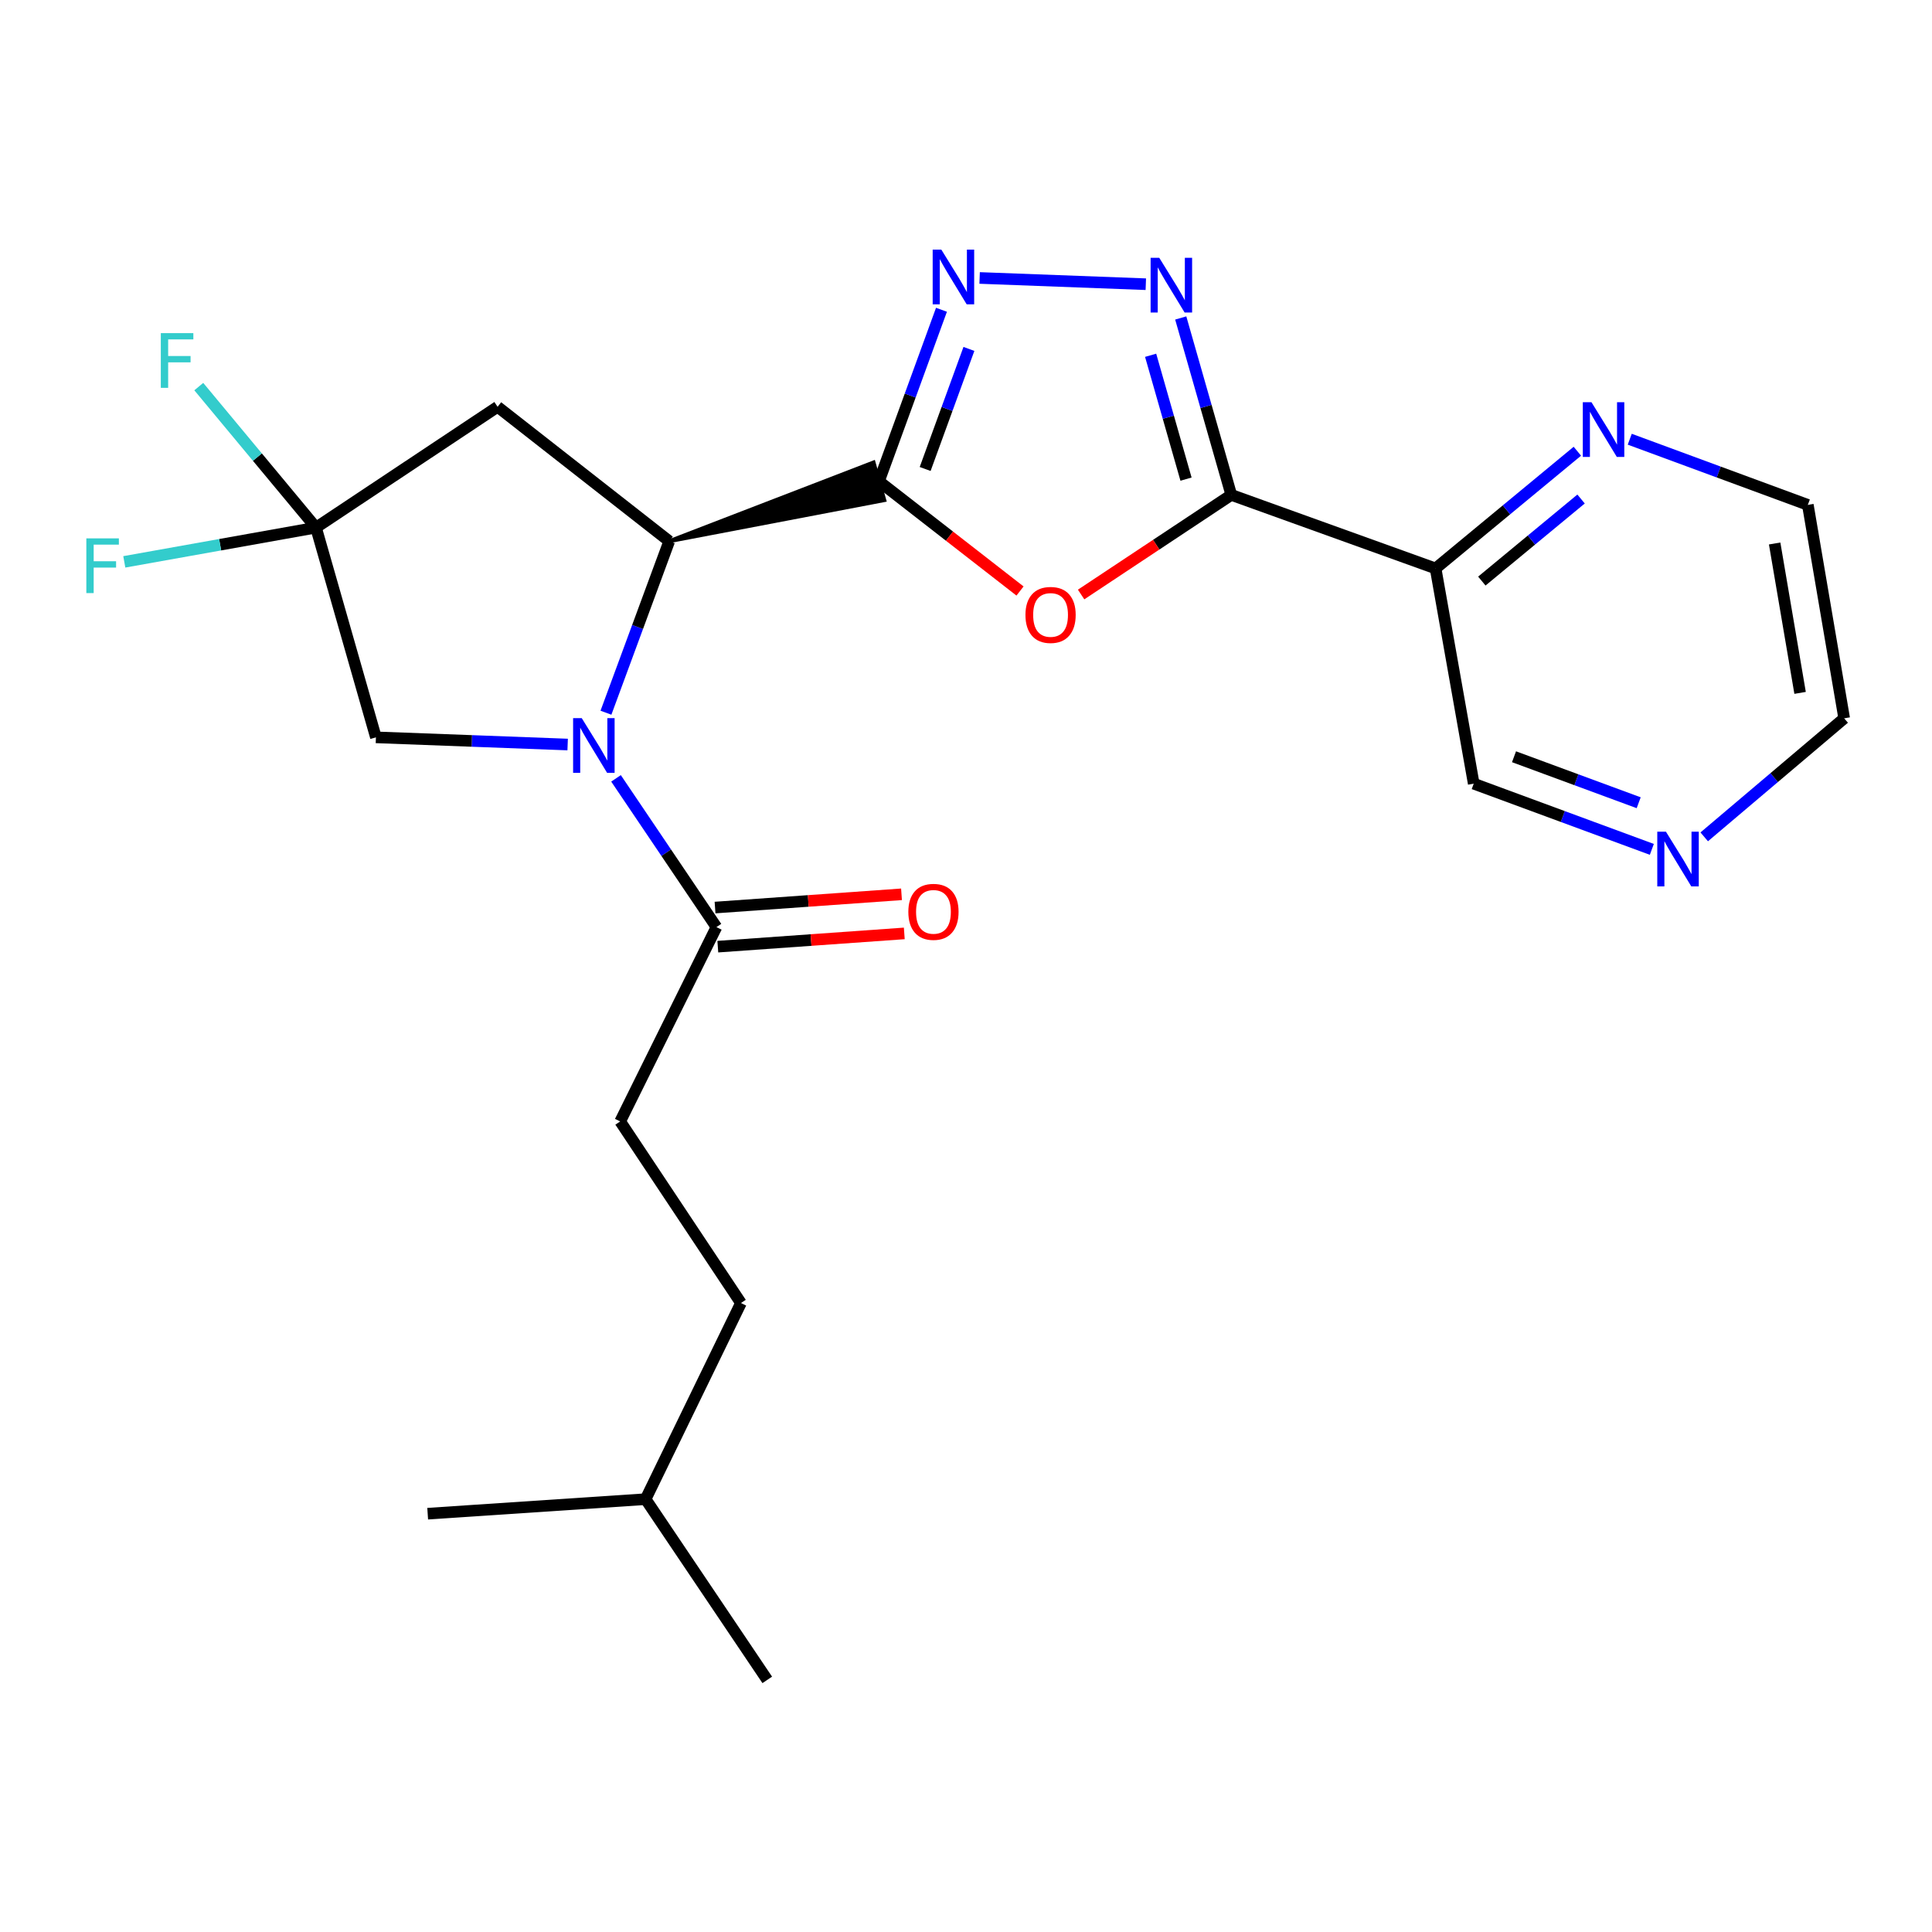 <?xml version='1.0' encoding='iso-8859-1'?>
<svg version='1.1' baseProfile='full'
              xmlns='http://www.w3.org/2000/svg'
                      xmlns:rdkit='http://www.rdkit.org/xml'
                      xmlns:xlink='http://www.w3.org/1999/xlink'
                  xml:space='preserve'
width='1000px' height='1000px' viewBox='0 0 1000 1000'>
<!-- END OF HEADER -->
<rect style='opacity:1.0;fill:#FFFFFF;stroke:none' width='1000' height='1000' x='0' y='0'> </rect>
<path class='bond-2' d='M 454.943,249.111 L 491.451,277.508' style='fill:none;fill-rule:evenodd;stroke:#000000;stroke-width:6px;stroke-linecap:butt;stroke-linejoin:miter;stroke-opacity:1' />
<path class='bond-2' d='M 491.451,277.508 L 527.959,305.904' style='fill:none;fill-rule:evenodd;stroke:#FF0000;stroke-width:6px;stroke-linecap:butt;stroke-linejoin:miter;stroke-opacity:1' />
<path class='bond-3' d='M 454.943,249.111 L 471.123,204.724' style='fill:none;fill-rule:evenodd;stroke:#000000;stroke-width:6px;stroke-linecap:butt;stroke-linejoin:miter;stroke-opacity:1' />
<path class='bond-3' d='M 471.123,204.724 L 487.304,160.337' style='fill:none;fill-rule:evenodd;stroke:#0000FF;stroke-width:6px;stroke-linecap:butt;stroke-linejoin:miter;stroke-opacity:1' />
<path class='bond-3' d='M 478.859,242.744 L 490.185,211.673' style='fill:none;fill-rule:evenodd;stroke:#000000;stroke-width:6px;stroke-linecap:butt;stroke-linejoin:miter;stroke-opacity:1' />
<path class='bond-3' d='M 490.185,211.673 L 501.511,180.602' style='fill:none;fill-rule:evenodd;stroke:#0000FF;stroke-width:6px;stroke-linecap:butt;stroke-linejoin:miter;stroke-opacity:1' />
<path class='bond-4' d='M 346.389,280.13 L 457.73,258.865 L 452.156,239.357 Z' style='fill:#000000;fill-rule:evenodd;fill-opacity:1;stroke:#000000;stroke-width:2px;stroke-linecap:butt;stroke-linejoin:miter;stroke-opacity:1;' />
<path class='bond-0' d='M 313.642,368.9 L 330.015,324.515' style='fill:none;fill-rule:evenodd;stroke:#0000FF;stroke-width:6px;stroke-linecap:butt;stroke-linejoin:miter;stroke-opacity:1' />
<path class='bond-0' d='M 330.015,324.515 L 346.389,280.13' style='fill:none;fill-rule:evenodd;stroke:#000000;stroke-width:6px;stroke-linecap:butt;stroke-linejoin:miter;stroke-opacity:1' />
<path class='bond-8' d='M 318.851,402.873 L 344.838,441.371' style='fill:none;fill-rule:evenodd;stroke:#0000FF;stroke-width:6px;stroke-linecap:butt;stroke-linejoin:miter;stroke-opacity:1' />
<path class='bond-8' d='M 344.838,441.371 L 370.825,479.869' style='fill:none;fill-rule:evenodd;stroke:#000000;stroke-width:6px;stroke-linecap:butt;stroke-linejoin:miter;stroke-opacity:1' />
<path class='bond-10' d='M 293.817,385.369 L 244.196,383.51' style='fill:none;fill-rule:evenodd;stroke:#0000FF;stroke-width:6px;stroke-linecap:butt;stroke-linejoin:miter;stroke-opacity:1' />
<path class='bond-10' d='M 244.196,383.51 L 194.575,381.651' style='fill:none;fill-rule:evenodd;stroke:#000000;stroke-width:6px;stroke-linecap:butt;stroke-linejoin:miter;stroke-opacity:1' />
<path class='bond-1' d='M 637.314,256.156 L 598.446,281.938' style='fill:none;fill-rule:evenodd;stroke:#000000;stroke-width:6px;stroke-linecap:butt;stroke-linejoin:miter;stroke-opacity:1' />
<path class='bond-1' d='M 598.446,281.938 L 559.579,307.72' style='fill:none;fill-rule:evenodd;stroke:#FF0000;stroke-width:6px;stroke-linecap:butt;stroke-linejoin:miter;stroke-opacity:1' />
<path class='bond-9' d='M 637.314,256.156 L 743.061,294.23' style='fill:none;fill-rule:evenodd;stroke:#000000;stroke-width:6px;stroke-linecap:butt;stroke-linejoin:miter;stroke-opacity:1' />
<path class='bond-24' d='M 637.314,256.156 L 624.23,210.37' style='fill:none;fill-rule:evenodd;stroke:#000000;stroke-width:6px;stroke-linecap:butt;stroke-linejoin:miter;stroke-opacity:1' />
<path class='bond-24' d='M 624.23,210.37 L 611.147,164.584' style='fill:none;fill-rule:evenodd;stroke:#0000FF;stroke-width:6px;stroke-linecap:butt;stroke-linejoin:miter;stroke-opacity:1' />
<path class='bond-24' d='M 613.881,247.994 L 604.723,215.944' style='fill:none;fill-rule:evenodd;stroke:#000000;stroke-width:6px;stroke-linecap:butt;stroke-linejoin:miter;stroke-opacity:1' />
<path class='bond-24' d='M 604.723,215.944 L 595.565,183.894' style='fill:none;fill-rule:evenodd;stroke:#0000FF;stroke-width:6px;stroke-linecap:butt;stroke-linejoin:miter;stroke-opacity:1' />
<path class='bond-5' d='M 507.053,143.873 L 593.072,147.105' style='fill:none;fill-rule:evenodd;stroke:#0000FF;stroke-width:6px;stroke-linecap:butt;stroke-linejoin:miter;stroke-opacity:1' />
<path class='bond-7' d='M 346.389,280.13 L 257.548,210.563' style='fill:none;fill-rule:evenodd;stroke:#000000;stroke-width:6px;stroke-linecap:butt;stroke-linejoin:miter;stroke-opacity:1' />
<path class='bond-6' d='M 163.556,273.085 L 257.548,210.563' style='fill:none;fill-rule:evenodd;stroke:#000000;stroke-width:6px;stroke-linecap:butt;stroke-linejoin:miter;stroke-opacity:1' />
<path class='bond-15' d='M 163.556,273.085 L 113.945,281.95' style='fill:none;fill-rule:evenodd;stroke:#000000;stroke-width:6px;stroke-linecap:butt;stroke-linejoin:miter;stroke-opacity:1' />
<path class='bond-15' d='M 113.945,281.95 L 64.334,290.816' style='fill:none;fill-rule:evenodd;stroke:#33CCCC;stroke-width:6px;stroke-linecap:butt;stroke-linejoin:miter;stroke-opacity:1' />
<path class='bond-16' d='M 163.556,273.085 L 133.222,236.593' style='fill:none;fill-rule:evenodd;stroke:#000000;stroke-width:6px;stroke-linecap:butt;stroke-linejoin:miter;stroke-opacity:1' />
<path class='bond-16' d='M 133.222,236.593 L 102.888,200.101' style='fill:none;fill-rule:evenodd;stroke:#33CCCC;stroke-width:6px;stroke-linecap:butt;stroke-linejoin:miter;stroke-opacity:1' />
<path class='bond-25' d='M 163.556,273.085 L 194.575,381.651' style='fill:none;fill-rule:evenodd;stroke:#000000;stroke-width:6px;stroke-linecap:butt;stroke-linejoin:miter;stroke-opacity:1' />
<path class='bond-12' d='M 371.544,489.988 L 419.801,486.56' style='fill:none;fill-rule:evenodd;stroke:#000000;stroke-width:6px;stroke-linecap:butt;stroke-linejoin:miter;stroke-opacity:1' />
<path class='bond-12' d='M 419.801,486.56 L 468.059,483.131' style='fill:none;fill-rule:evenodd;stroke:#FF0000;stroke-width:6px;stroke-linecap:butt;stroke-linejoin:miter;stroke-opacity:1' />
<path class='bond-12' d='M 370.106,469.751 L 418.364,466.322' style='fill:none;fill-rule:evenodd;stroke:#000000;stroke-width:6px;stroke-linecap:butt;stroke-linejoin:miter;stroke-opacity:1' />
<path class='bond-12' d='M 418.364,466.322 L 466.621,462.894' style='fill:none;fill-rule:evenodd;stroke:#FF0000;stroke-width:6px;stroke-linecap:butt;stroke-linejoin:miter;stroke-opacity:1' />
<path class='bond-14' d='M 370.825,479.869 L 321.006,580.455' style='fill:none;fill-rule:evenodd;stroke:#000000;stroke-width:6px;stroke-linecap:butt;stroke-linejoin:miter;stroke-opacity:1' />
<path class='bond-11' d='M 743.061,294.23 L 779.749,263.893' style='fill:none;fill-rule:evenodd;stroke:#000000;stroke-width:6px;stroke-linecap:butt;stroke-linejoin:miter;stroke-opacity:1' />
<path class='bond-11' d='M 779.749,263.893 L 816.437,233.555' style='fill:none;fill-rule:evenodd;stroke:#0000FF;stroke-width:6px;stroke-linecap:butt;stroke-linejoin:miter;stroke-opacity:1' />
<path class='bond-11' d='M 766.997,300.764 L 792.678,279.528' style='fill:none;fill-rule:evenodd;stroke:#000000;stroke-width:6px;stroke-linecap:butt;stroke-linejoin:miter;stroke-opacity:1' />
<path class='bond-11' d='M 792.678,279.528 L 818.36,258.291' style='fill:none;fill-rule:evenodd;stroke:#0000FF;stroke-width:6px;stroke-linecap:butt;stroke-linejoin:miter;stroke-opacity:1' />
<path class='bond-17' d='M 743.061,294.23 L 762.797,405.625' style='fill:none;fill-rule:evenodd;stroke:#000000;stroke-width:6px;stroke-linecap:butt;stroke-linejoin:miter;stroke-opacity:1' />
<path class='bond-19' d='M 843.555,227.341 L 889.644,244.335' style='fill:none;fill-rule:evenodd;stroke:#0000FF;stroke-width:6px;stroke-linecap:butt;stroke-linejoin:miter;stroke-opacity:1' />
<path class='bond-19' d='M 889.644,244.335 L 935.734,261.329' style='fill:none;fill-rule:evenodd;stroke:#000000;stroke-width:6px;stroke-linecap:butt;stroke-linejoin:miter;stroke-opacity:1' />
<path class='bond-13' d='M 854.987,439.634 L 808.892,422.629' style='fill:none;fill-rule:evenodd;stroke:#0000FF;stroke-width:6px;stroke-linecap:butt;stroke-linejoin:miter;stroke-opacity:1' />
<path class='bond-13' d='M 808.892,422.629 L 762.797,405.625' style='fill:none;fill-rule:evenodd;stroke:#000000;stroke-width:6px;stroke-linecap:butt;stroke-linejoin:miter;stroke-opacity:1' />
<path class='bond-13' d='M 848.181,415.498 L 815.914,403.595' style='fill:none;fill-rule:evenodd;stroke:#0000FF;stroke-width:6px;stroke-linecap:butt;stroke-linejoin:miter;stroke-opacity:1' />
<path class='bond-13' d='M 815.914,403.595 L 783.648,391.692' style='fill:none;fill-rule:evenodd;stroke:#000000;stroke-width:6px;stroke-linecap:butt;stroke-linejoin:miter;stroke-opacity:1' />
<path class='bond-20' d='M 882.103,433.153 L 918.324,402.476' style='fill:none;fill-rule:evenodd;stroke:#0000FF;stroke-width:6px;stroke-linecap:butt;stroke-linejoin:miter;stroke-opacity:1' />
<path class='bond-20' d='M 918.324,402.476 L 954.545,371.8' style='fill:none;fill-rule:evenodd;stroke:#000000;stroke-width:6px;stroke-linecap:butt;stroke-linejoin:miter;stroke-opacity:1' />
<path class='bond-18' d='M 321.006,580.455 L 383.517,674.447' style='fill:none;fill-rule:evenodd;stroke:#000000;stroke-width:6px;stroke-linecap:butt;stroke-linejoin:miter;stroke-opacity:1' />
<path class='bond-21' d='M 383.517,674.447 L 334.159,775.968' style='fill:none;fill-rule:evenodd;stroke:#000000;stroke-width:6px;stroke-linecap:butt;stroke-linejoin:miter;stroke-opacity:1' />
<path class='bond-26' d='M 935.734,261.329 L 954.545,371.8' style='fill:none;fill-rule:evenodd;stroke:#000000;stroke-width:6px;stroke-linecap:butt;stroke-linejoin:miter;stroke-opacity:1' />
<path class='bond-26' d='M 918.555,281.306 L 931.723,358.635' style='fill:none;fill-rule:evenodd;stroke:#000000;stroke-width:6px;stroke-linecap:butt;stroke-linejoin:miter;stroke-opacity:1' />
<path class='bond-22' d='M 334.159,775.968 L 397.132,869.508' style='fill:none;fill-rule:evenodd;stroke:#000000;stroke-width:6px;stroke-linecap:butt;stroke-linejoin:miter;stroke-opacity:1' />
<path class='bond-23' d='M 334.159,775.968 L 221.367,783.486' style='fill:none;fill-rule:evenodd;stroke:#000000;stroke-width:6px;stroke-linecap:butt;stroke-linejoin:miter;stroke-opacity:1' />
<path  class='atom-1' d='M 301.119 371.718
L 310.399 386.718
Q 311.319 388.198, 312.799 390.878
Q 314.279 393.558, 314.359 393.718
L 314.359 371.718
L 318.119 371.718
L 318.119 400.038
L 314.239 400.038
L 304.279 383.638
Q 303.119 381.718, 301.879 379.518
Q 300.679 377.318, 300.319 376.638
L 300.319 400.038
L 296.639 400.038
L 296.639 371.718
L 301.119 371.718
' fill='#0000FF'/>
<path  class='atom-3' d='M 530.773 318.284
Q 530.773 311.484, 534.133 307.684
Q 537.493 303.884, 543.773 303.884
Q 550.053 303.884, 553.413 307.684
Q 556.773 311.484, 556.773 318.284
Q 556.773 325.164, 553.373 329.084
Q 549.973 332.964, 543.773 332.964
Q 537.533 332.964, 534.133 329.084
Q 530.773 325.204, 530.773 318.284
M 543.773 329.764
Q 548.093 329.764, 550.413 326.884
Q 552.773 323.964, 552.773 318.284
Q 552.773 312.724, 550.413 309.924
Q 548.093 307.084, 543.773 307.084
Q 539.453 307.084, 537.093 309.884
Q 534.773 312.684, 534.773 318.284
Q 534.773 324.004, 537.093 326.884
Q 539.453 329.764, 543.773 329.764
' fill='#FF0000'/>
<path  class='atom-4' d='M 487.231 129.203
L 496.511 144.203
Q 497.431 145.683, 498.911 148.363
Q 500.391 151.043, 500.471 151.203
L 500.471 129.203
L 504.231 129.203
L 504.231 157.523
L 500.351 157.523
L 490.391 141.123
Q 489.231 139.203, 487.991 137.003
Q 486.791 134.803, 486.431 134.123
L 486.431 157.523
L 482.751 157.523
L 482.751 129.203
L 487.231 129.203
' fill='#0000FF'/>
<path  class='atom-6' d='M 600.035 133.441
L 609.315 148.441
Q 610.235 149.921, 611.715 152.601
Q 613.195 155.281, 613.275 155.441
L 613.275 133.441
L 617.035 133.441
L 617.035 161.761
L 613.155 161.761
L 603.195 145.361
Q 602.035 143.441, 600.795 141.241
Q 599.595 139.041, 599.235 138.361
L 599.235 161.761
L 595.555 161.761
L 595.555 133.441
L 600.035 133.441
' fill='#0000FF'/>
<path  class='atom-12' d='M 823.737 208.182
L 833.017 223.182
Q 833.937 224.662, 835.417 227.342
Q 836.897 230.022, 836.977 230.182
L 836.977 208.182
L 840.737 208.182
L 840.737 236.502
L 836.857 236.502
L 826.897 220.102
Q 825.737 218.182, 824.497 215.982
Q 823.297 213.782, 822.937 213.102
L 822.937 236.502
L 819.257 236.502
L 819.257 208.182
L 823.737 208.182
' fill='#0000FF'/>
<path  class='atom-13' d='M 470.155 471.969
Q 470.155 465.169, 473.515 461.369
Q 476.875 457.569, 483.155 457.569
Q 489.435 457.569, 492.795 461.369
Q 496.155 465.169, 496.155 471.969
Q 496.155 478.849, 492.755 482.769
Q 489.355 486.649, 483.155 486.649
Q 476.915 486.649, 473.515 482.769
Q 470.155 478.889, 470.155 471.969
M 483.155 483.449
Q 487.475 483.449, 489.795 480.569
Q 492.155 477.649, 492.155 471.969
Q 492.155 466.409, 489.795 463.609
Q 487.475 460.769, 483.155 460.769
Q 478.835 460.769, 476.475 463.569
Q 474.155 466.369, 474.155 471.969
Q 474.155 477.689, 476.475 480.569
Q 478.835 483.449, 483.155 483.449
' fill='#FF0000'/>
<path  class='atom-14' d='M 862.285 430.475
L 871.565 445.475
Q 872.485 446.955, 873.965 449.635
Q 875.445 452.315, 875.525 452.475
L 875.525 430.475
L 879.285 430.475
L 879.285 458.795
L 875.405 458.795
L 865.445 442.395
Q 864.285 440.475, 863.045 438.275
Q 861.845 436.075, 861.485 435.395
L 861.485 458.795
L 857.805 458.795
L 857.805 430.475
L 862.285 430.475
' fill='#0000FF'/>
<path  class='atom-16' d='M 44.689 278.661
L 61.529 278.661
L 61.529 281.901
L 48.489 281.901
L 48.489 290.501
L 60.089 290.501
L 60.089 293.781
L 48.489 293.781
L 48.489 306.981
L 44.689 306.981
L 44.689 278.661
' fill='#33CCCC'/>
<path  class='atom-17' d='M 83.237 172.429
L 100.077 172.429
L 100.077 175.669
L 87.037 175.669
L 87.037 184.269
L 98.636 184.269
L 98.636 187.549
L 87.037 187.549
L 87.037 200.749
L 83.237 200.749
L 83.237 172.429
' fill='#33CCCC'/>
</svg>
